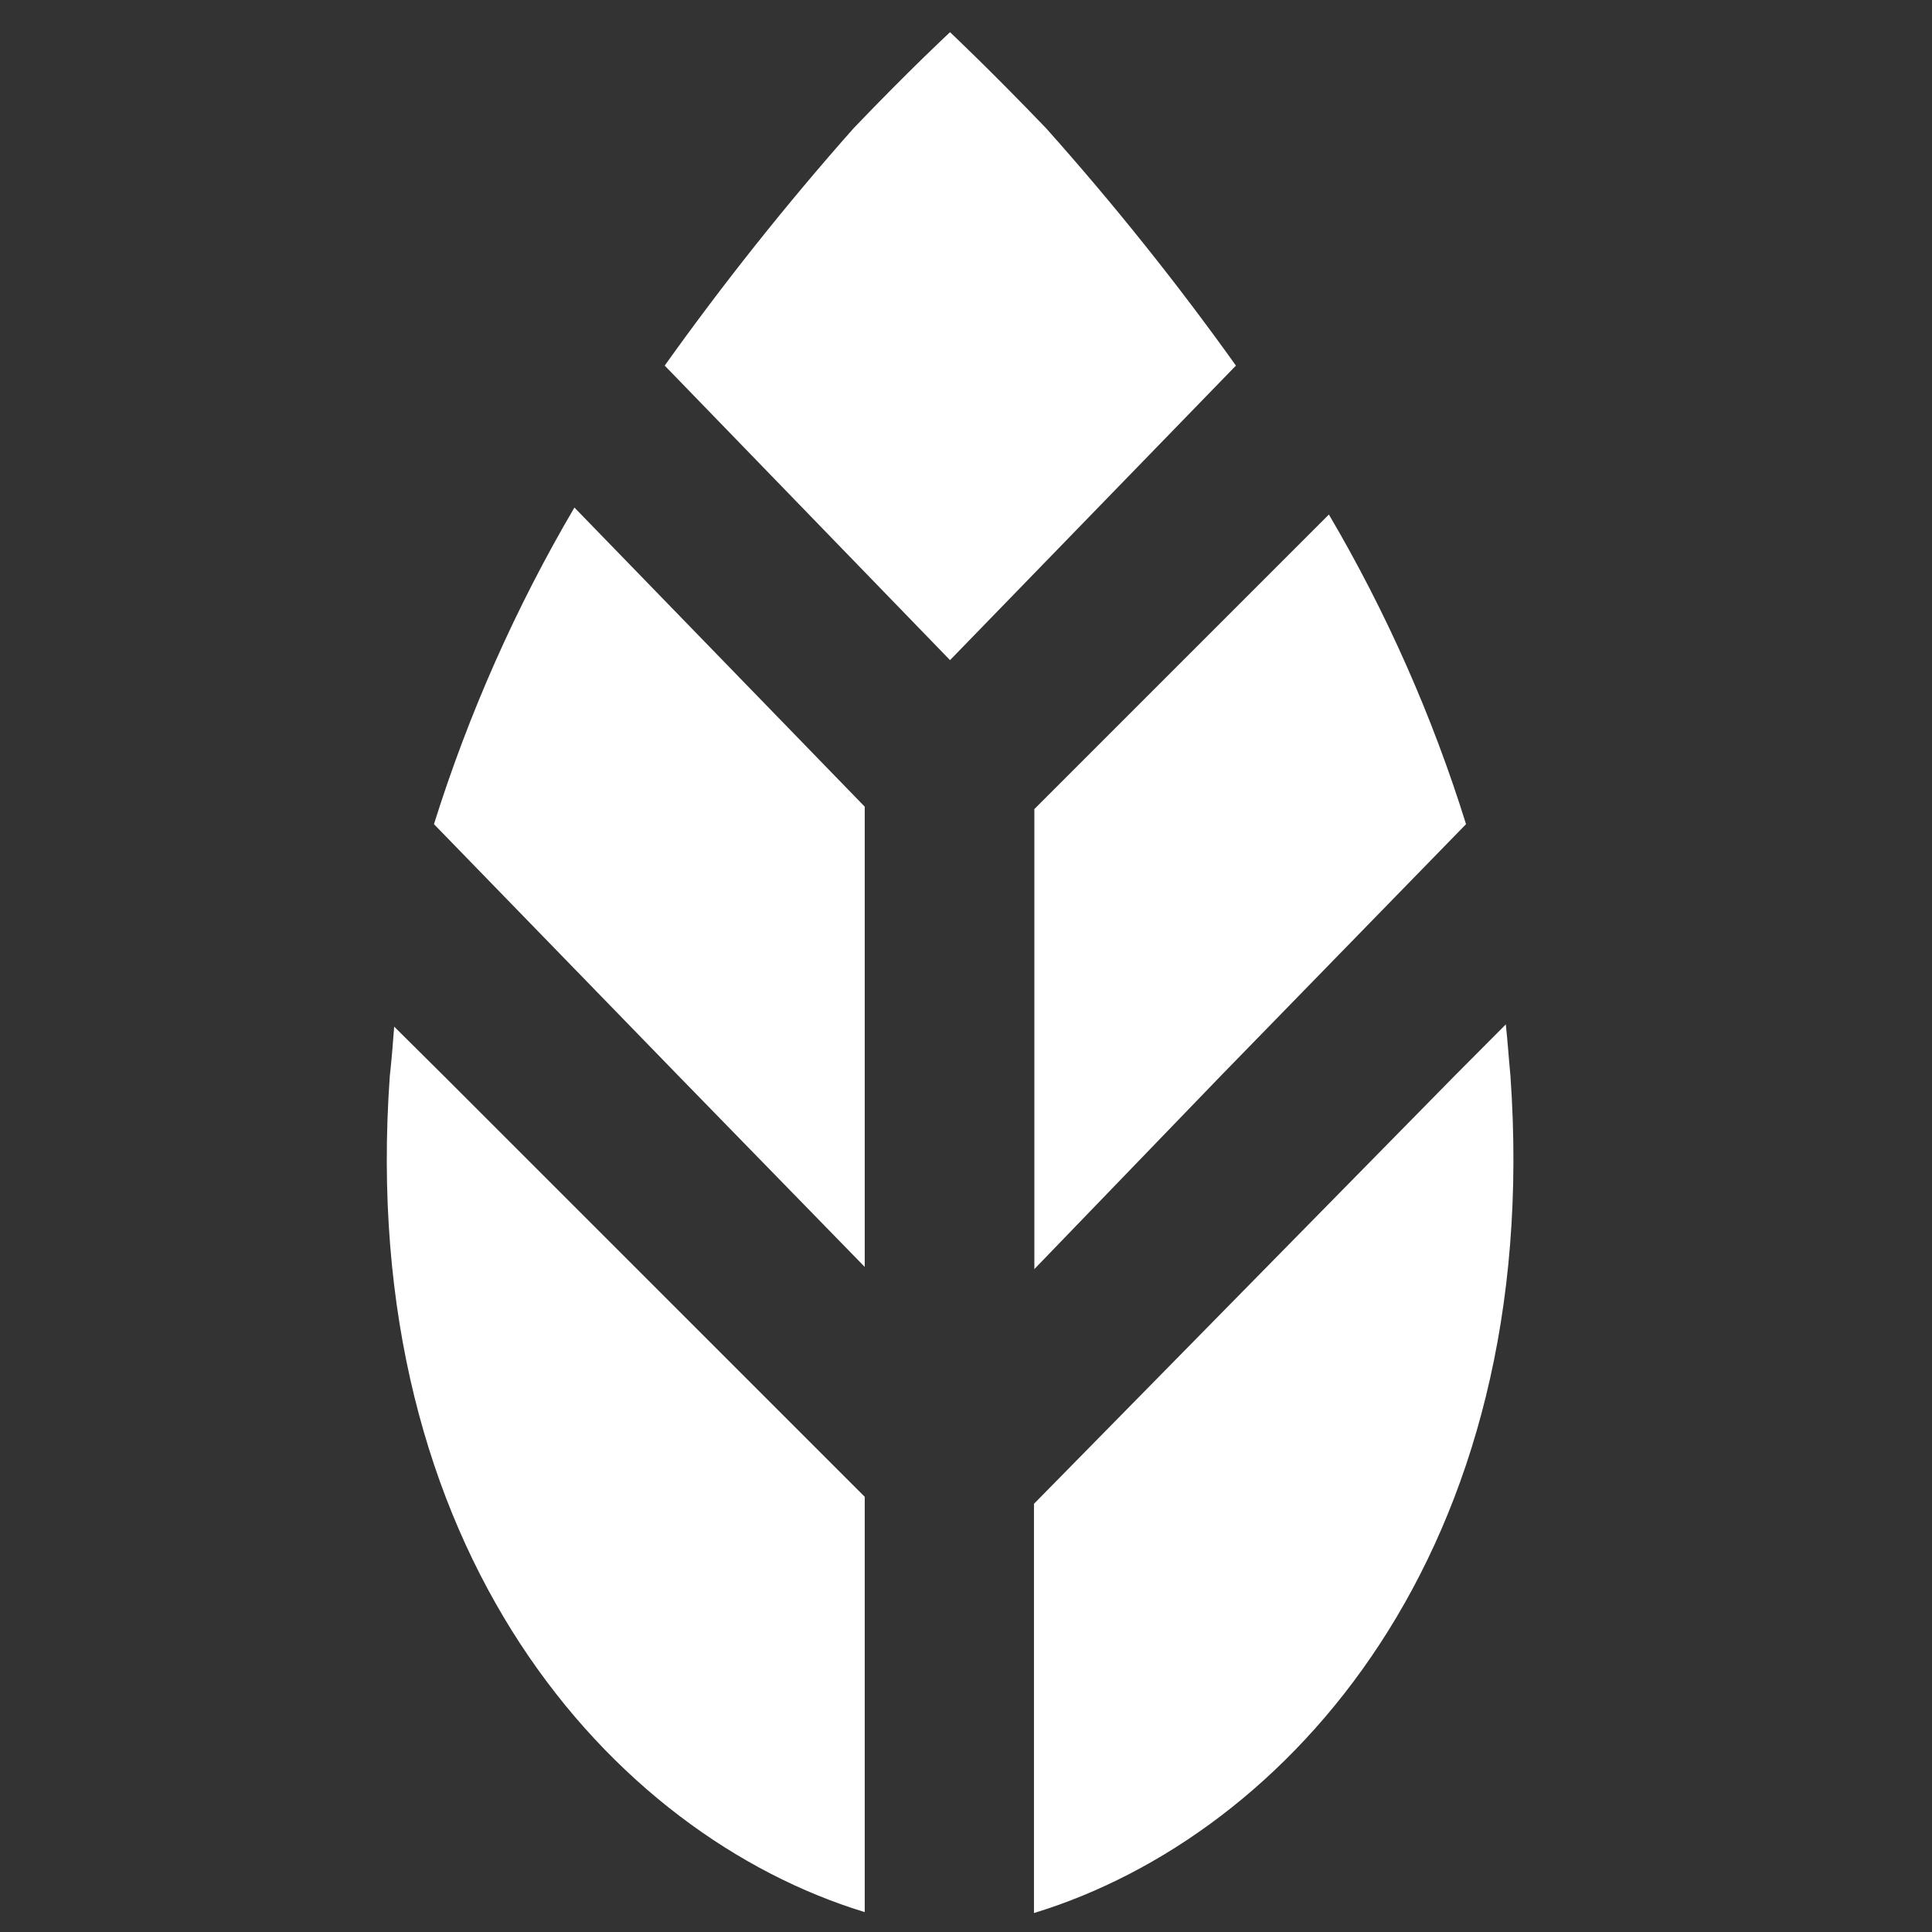 <svg width="60" height="60" viewBox="0 0 60 60" fill="none" xmlns="http://www.w3.org/2000/svg">
<rect x="0" y="0" width="60" height="60" fill="#333333" stroke="none"/>
<path d="M13.477 25.595L21.058 33.399L26.855 39.345V25.052L17.839 15.762C16.017 18.864 14.554 22.163 13.477 25.595" fill="white"/>
<path d="M45.187 33.398L32.111 46.702V59.411C39.995 57.004 47.959 48.171 46.907 33.398C46.856 32.878 46.822 32.335 46.764 31.814L45.187 33.398Z" fill="white"/>
<path d="M32.489 3.984C30.705 2.126 29.504 1 29.504 1C29.504 1 28.269 2.143 26.508 3.984C24.425 6.336 22.467 8.796 20.643 11.354L29.504 20.501L38.383 11.354C36.553 8.793 34.585 6.333 32.489 3.984" fill="white"/>
<path d="M12.242 31.883C12.202 32.403 12.162 32.912 12.105 33.426C11.058 48.177 19.028 56.998 26.855 59.382V46.484L13.774 33.404L12.242 31.883Z" fill="white"/>
<path d="M32.111 39.425L37.92 33.404L45.529 25.595C44.483 22.237 43.053 19.01 41.27 15.979L32.123 25.126V39.419L32.111 39.425Z" fill="white"/>
</svg>
